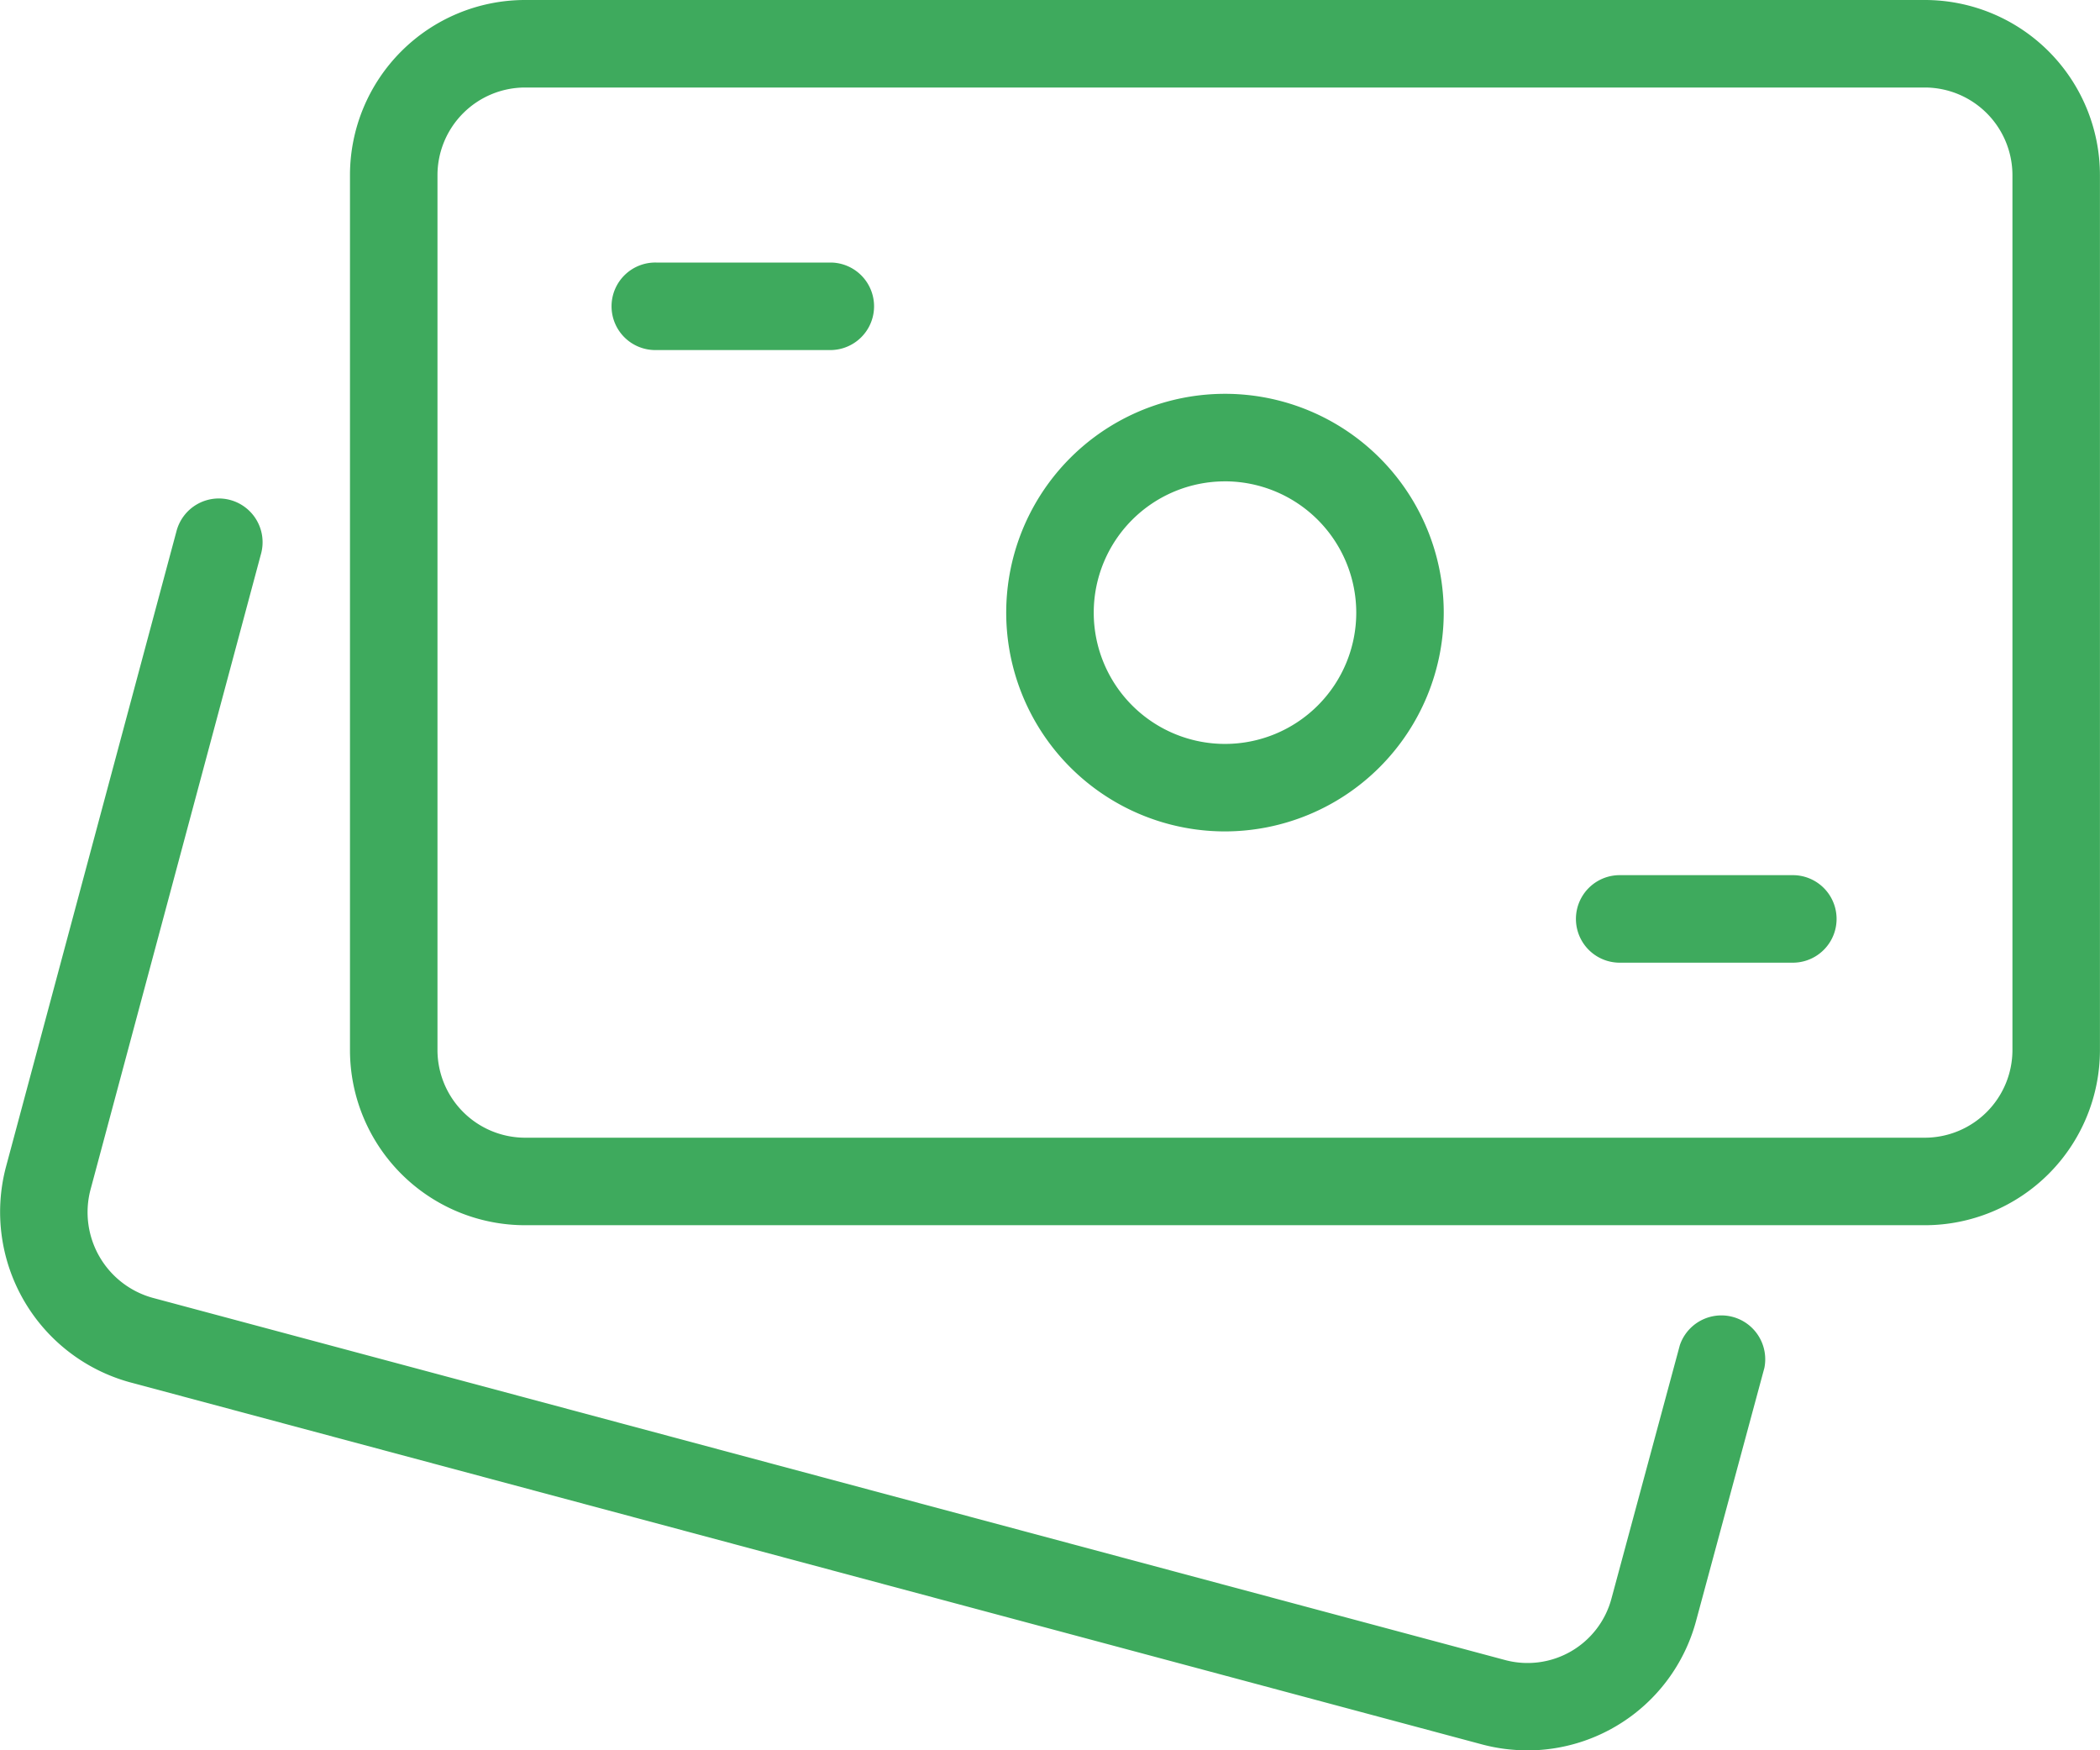 <svg xmlns="http://www.w3.org/2000/svg" width="105.336" height="87.782" viewBox="0 0 105.336 87.782">
  <g id="efectivo" transform="translate(0 -2)">
    <path id="Trazado_6965" data-name="Trazado 6965" d="M76.6,70.464a8.755,8.755,0,0,1-2.238-.29L6.494,52A8.858,8.858,0,0,1,.288,41.246L8.851,9.328a2.195,2.195,0,1,1,4.24,1.137L4.532,42.374a4.454,4.454,0,0,0,3.116,5.394L75.491,65.935a4.355,4.355,0,0,0,5.342-3.09l3.428-12.7a2.2,2.2,0,0,1,4.24,1.141L85.077,63.968a8.767,8.767,0,0,1-8.475,6.5Z" transform="translate(0 19.318)" fill="#3eaa5d"/>
    <path id="Trazado_6966" data-name="Trazado 6966" d="M22.473,28.446A10.973,10.973,0,1,1,33.445,17.473,10.988,10.988,0,0,1,22.473,28.446Zm0-17.556a6.584,6.584,0,1,0,6.584,6.584A6.592,6.592,0,0,0,22.473,10.889Z" transform="translate(38.973 15.251)" fill="#3eaa5d"/>
    <path id="Trazado_6967" data-name="Trazado 6967" d="M83,63.447H12.778A8.787,8.787,0,0,1,4,54.669V10.778A8.787,8.787,0,0,1,12.778,2H83a8.787,8.787,0,0,1,8.778,8.778V54.669A8.787,8.787,0,0,1,83,63.447ZM12.778,6.389a4.4,4.4,0,0,0-4.389,4.389V54.669a4.4,4.4,0,0,0,4.389,4.389H83a4.4,4.4,0,0,0,4.389-4.389V10.778A4.4,4.4,0,0,0,83,6.389Z" transform="translate(13.555 0)" fill="#3eaa5d"/>
    <path id="Trazado_6968" data-name="Trazado 6968" d="M17.973,9.389H9.195A2.195,2.195,0,1,1,9.195,5h8.778a2.195,2.195,0,0,1,0,4.389Z" transform="translate(23.722 10.167)" fill="#3eaa5d"/>
    <path id="Trazado_6969" data-name="Trazado 6969" d="M28.973,16.389H20.195a2.195,2.195,0,0,1,0-4.389h8.778a2.195,2.195,0,0,1,0,4.389Z" transform="translate(61.002 33.891)" fill="#3eaa5d"/>
  </g>
</svg>
